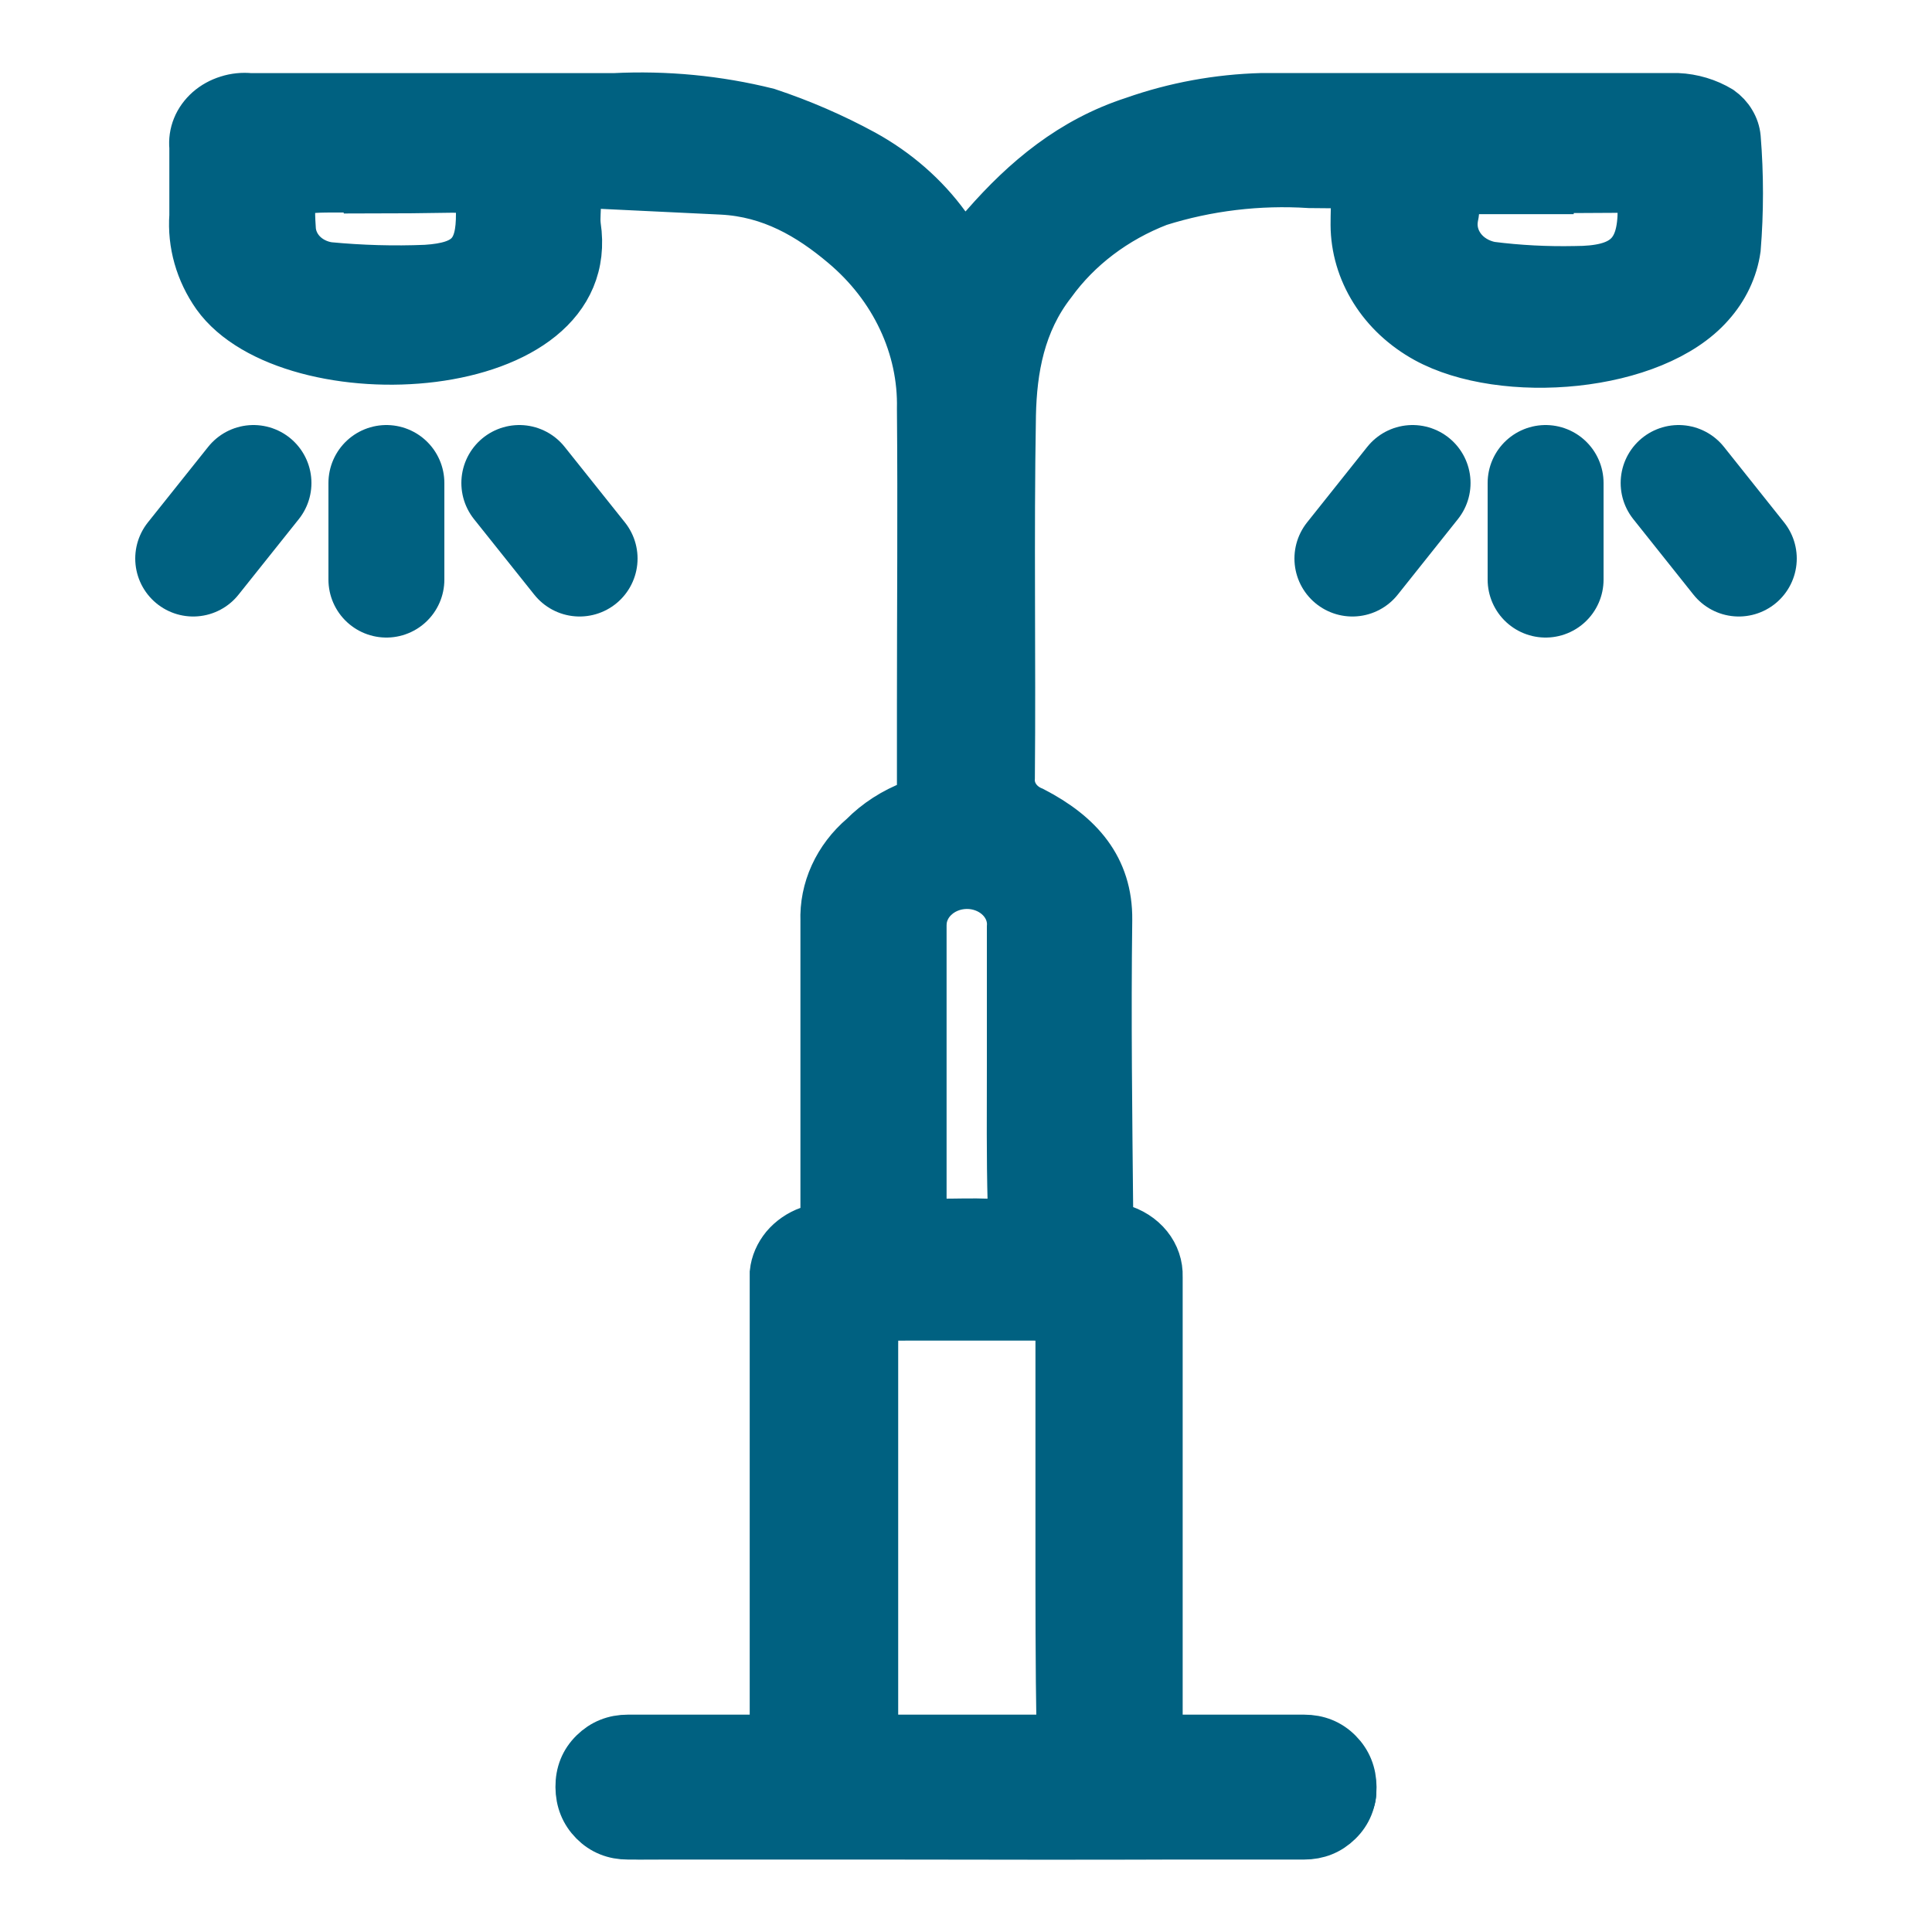 <svg width="20" height="20" viewBox="0 0 20 20" fill="none" xmlns="http://www.w3.org/2000/svg">
<path d="M9.985 18.999C8.863 18.999 7.741 18.992 6.606 18.999C6.472 19 6.34 18.96 6.234 18.886C6.128 18.811 6.053 18.707 6.021 18.589C5.941 18.379 6.217 18.128 6.525 18.123C6.921 18.123 7.326 18.123 7.716 18.123C7.988 18.123 8.011 18.098 8.011 17.859C8.011 16.296 8.011 14.735 8.011 13.175C8.021 13.079 8.061 12.988 8.125 12.91C8.19 12.833 8.276 12.773 8.376 12.737C8.536 12.708 8.536 12.623 8.536 12.514C8.536 11.521 8.536 10.529 8.536 9.536C8.53 9.373 8.562 9.211 8.631 9.06C8.7 8.909 8.803 8.773 8.935 8.661C9.078 8.516 9.255 8.402 9.453 8.327C9.498 8.313 9.533 8.218 9.535 8.159C9.535 7.872 9.535 7.596 9.535 7.315C9.535 6.288 9.544 5.26 9.535 4.232C9.542 3.914 9.474 3.598 9.336 3.305C9.198 3.011 8.993 2.747 8.733 2.529C8.382 2.233 7.982 1.998 7.475 1.972L6.142 1.908C6.02 1.908 5.965 1.954 5.97 2.064C5.975 2.173 5.959 2.249 5.97 2.338C6.215 3.959 3 4.123 2.237 3.057C2.064 2.811 1.982 2.522 2.003 2.232C2.003 1.996 2.003 1.76 2.003 1.526C1.996 1.456 2.006 1.384 2.033 1.318C2.06 1.251 2.104 1.191 2.16 1.141C2.216 1.092 2.284 1.054 2.359 1.031C2.433 1.007 2.513 0.999 2.591 1.007C3.846 1.007 5.101 1.007 6.356 1.007C6.892 0.98 7.428 1.031 7.945 1.16C8.291 1.275 8.623 1.419 8.939 1.591C9.281 1.779 9.573 2.034 9.793 2.337C9.953 2.531 10.033 2.529 10.198 2.337C10.614 1.862 11.094 1.457 11.739 1.249C12.162 1.1 12.61 1.018 13.064 1.006C14.497 1.006 15.931 1.006 17.364 1.006C17.522 1.013 17.674 1.059 17.805 1.138C17.854 1.173 17.895 1.216 17.924 1.266C17.954 1.315 17.972 1.37 17.977 1.425C18.008 1.808 18.008 2.193 17.977 2.575C17.947 2.786 17.852 2.985 17.704 3.15C17.114 3.821 15.558 3.945 14.763 3.508C14.538 3.384 14.352 3.211 14.223 3.004C14.094 2.798 14.025 2.565 14.024 2.328C14.024 1.852 14.101 1.914 13.558 1.904C13.028 1.87 12.496 1.934 11.995 2.092C11.542 2.267 11.157 2.559 10.889 2.93C10.569 3.341 10.484 3.82 10.474 4.299C10.452 5.549 10.474 6.801 10.463 8.053C10.458 8.124 10.477 8.194 10.518 8.255C10.559 8.316 10.62 8.364 10.692 8.393C11.173 8.642 11.477 8.985 11.471 9.523C11.458 10.538 11.471 11.554 11.481 12.569C11.486 12.598 11.498 12.627 11.517 12.651C11.536 12.676 11.561 12.697 11.589 12.712C11.709 12.745 11.814 12.812 11.887 12.903C11.96 12.994 11.997 13.104 11.993 13.217C11.993 14.249 11.993 15.281 11.993 16.314C11.993 16.854 11.993 17.393 11.993 17.932C11.993 18.076 12.048 18.119 12.194 18.118C12.622 18.118 13.051 18.129 13.476 18.118C13.543 18.114 13.61 18.123 13.673 18.144C13.736 18.165 13.794 18.197 13.843 18.238C13.892 18.28 13.93 18.33 13.957 18.385C13.983 18.441 13.997 18.5 13.997 18.561C13.997 18.752 13.694 18.992 13.458 18.992C12.302 18.999 11.145 19.002 9.985 18.999ZM10.969 15.87C10.969 15.206 10.969 14.54 10.969 13.875C10.969 13.644 10.955 13.629 10.702 13.628H9.397C9.048 13.628 9.048 13.628 9.048 13.934V17.442C9.048 17.602 9.048 17.761 9.048 17.921C9.048 18.019 9.107 18.065 9.217 18.065H10.82C10.936 18.065 10.98 18.024 10.98 17.921C10.968 17.235 10.969 16.553 10.969 15.87ZM10.466 11.026C10.466 10.551 10.466 10.075 10.466 9.599C10.475 9.492 10.436 9.386 10.358 9.304C10.28 9.222 10.17 9.171 10.051 9.161C9.987 9.156 9.922 9.163 9.861 9.182C9.8 9.201 9.744 9.231 9.697 9.271C9.65 9.31 9.612 9.358 9.587 9.411C9.561 9.464 9.549 9.521 9.549 9.579C9.549 10.553 9.549 11.528 9.549 12.502C9.549 12.609 9.599 12.661 9.721 12.659C9.894 12.659 10.067 12.652 10.238 12.659C10.41 12.666 10.477 12.61 10.474 12.452C10.461 11.978 10.466 11.502 10.466 11.026ZM16.041 1.957V1.967C15.766 1.967 15.492 1.967 15.217 1.967C15.117 1.967 15.044 2 15.066 2.111C15.067 2.157 15.063 2.203 15.053 2.248C15.032 2.359 15.059 2.473 15.129 2.567C15.199 2.661 15.307 2.726 15.43 2.751C15.719 2.788 16.011 2.803 16.303 2.797C16.82 2.797 16.997 2.628 16.996 2.164C16.996 2.012 16.922 1.954 16.77 1.953L16.041 1.957ZM3.808 1.957V1.95H3.446C3.019 1.95 2.994 1.977 3.019 2.361C3.022 2.456 3.062 2.548 3.131 2.62C3.201 2.692 3.296 2.74 3.401 2.756C3.737 2.788 4.075 2.798 4.412 2.784C4.851 2.755 4.972 2.61 4.97 2.209C4.97 1.982 4.944 1.954 4.686 1.952C4.395 1.957 4.101 1.96 3.808 1.96V1.957Z" fill="#006181" stroke="#006181" stroke-width="0.5"/>
<path d="M6.144 18.856C6.239 18.952 6.358 19 6.5 19L13.5 19C13.641 19 13.759 18.952 13.856 18.857C13.953 18.762 14.001 18.643 14 18.501C13.999 18.359 13.951 18.24 13.856 18.144C13.761 18.048 13.642 18 13.5 18L6.5 18C6.359 18 6.241 18.048 6.144 18.143C6.047 18.238 5.999 18.357 6 18.499C6.001 18.641 6.049 18.76 6.144 18.856Z" fill="#006181"/>
<path d="M12.921 18.856C12.78 18.856 12.662 18.808 12.566 18.713C12.47 18.618 12.422 18.499 12.422 18.357M13.422 18.357C13.422 18.498 13.374 18.617 13.278 18.713C13.182 18.809 13.063 18.857 12.921 18.857M6.5 19C6.358 19 6.239 18.952 6.144 18.856C6.049 18.76 6.001 18.641 6 18.499C5.999 18.357 6.047 18.238 6.144 18.143C6.241 18.048 6.359 18 6.5 18L13.5 18C13.642 18 13.761 18.048 13.856 18.144C13.951 18.24 13.999 18.359 14 18.501C14.001 18.643 13.953 18.762 13.856 18.857C13.759 18.952 13.641 19 13.5 19L6.5 19Z" stroke="#006181" stroke-width="0.5"/>
<path d="M4 5V6" stroke="#006181" stroke-width="1.2" stroke-linecap="round"/>
<path d="M16 5V6" stroke="#006181" stroke-width="1.2" stroke-linecap="round"/>
<path d="M2.624 5L2 5.782" stroke="#006181" stroke-width="1.2" stroke-linecap="round"/>
<path d="M14.623 5L14 5.782" stroke="#006181" stroke-width="1.2" stroke-linecap="round"/>
<path d="M5.376 5L6 5.782" stroke="#006181" stroke-width="1.2" stroke-linecap="round"/>
<path d="M17.377 5L18 5.782" stroke="#006181" stroke-width="1.2" stroke-linecap="round"/>
</svg>
